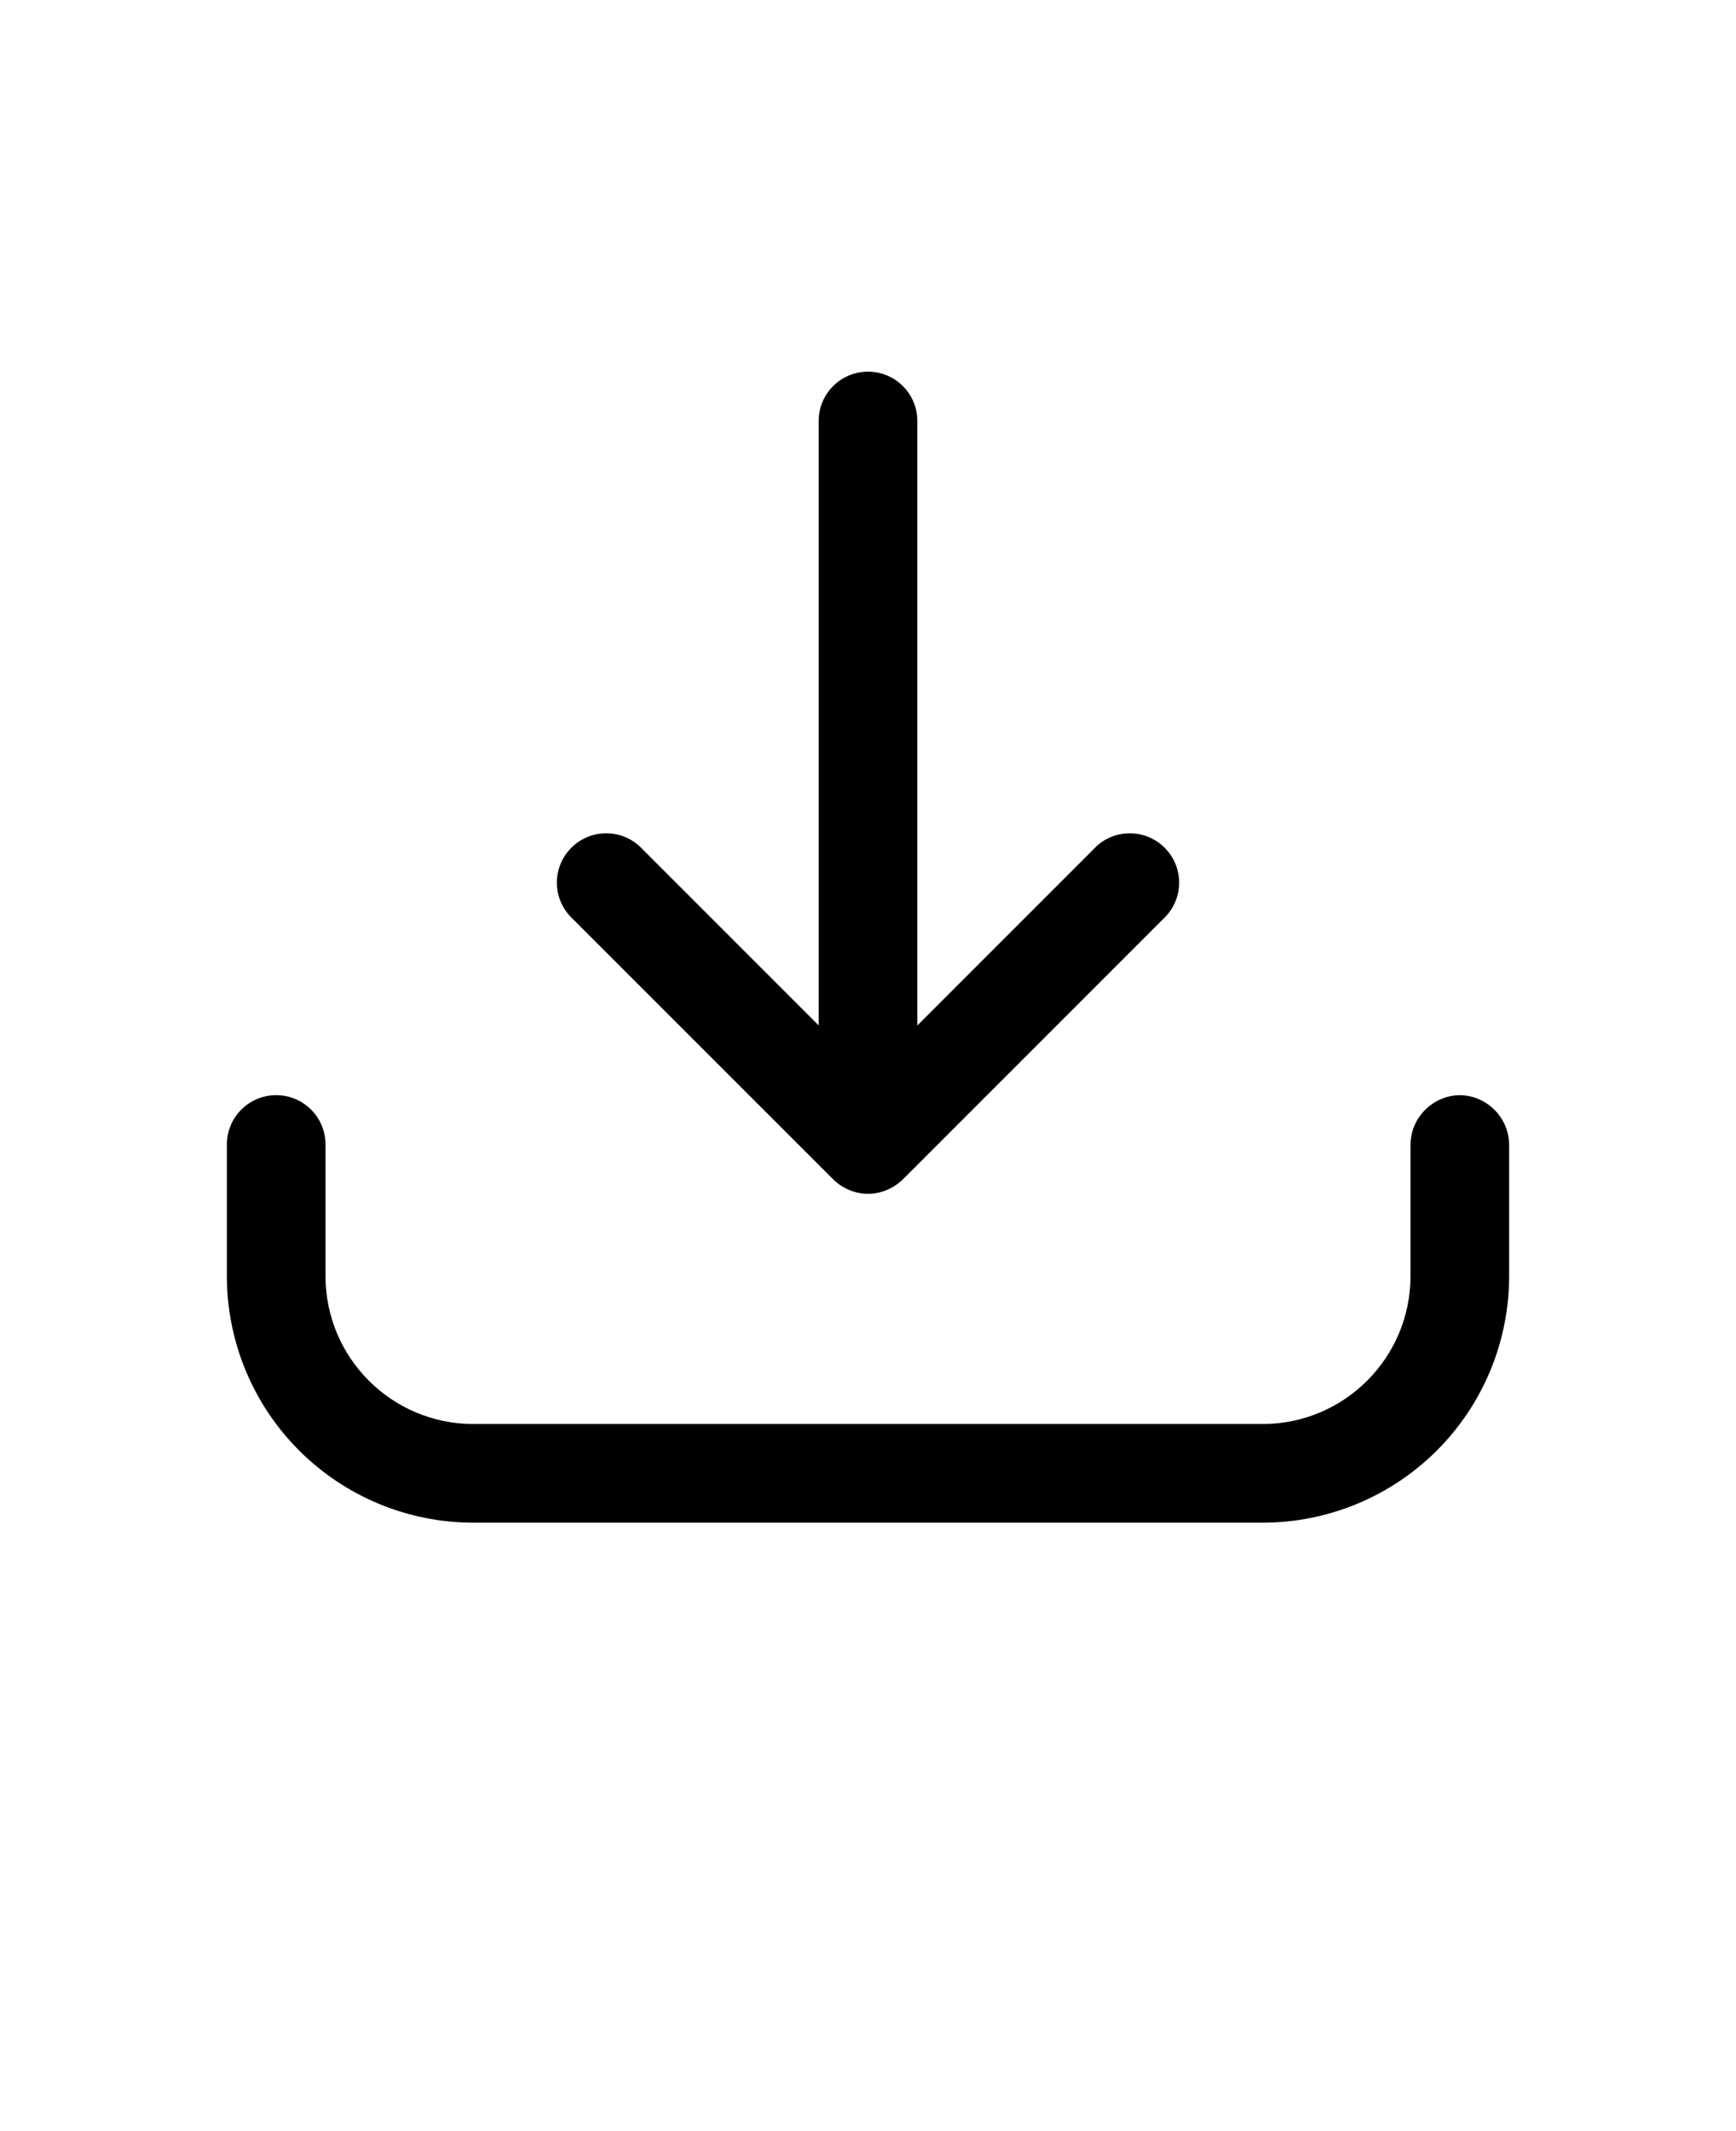 <svg xmlns="http://www.w3.org/2000/svg" version="1.1" viewBox="-5.0 -10.0 110.0 135.0">
 <path d="m31.125 48.043c-1.148-1.234-1.113-3.152 0.078-4.34 1.188-1.191 3.106-1.227 4.34-0.078l11.332 11.332v-38.289c0-1.727 1.398-3.125 3.125-3.125s3.125 1.398 3.125 3.125v38.293l11.332-11.332v-0.004c1.234-1.148 3.152-1.113 4.34 0.078 1.191 1.188 1.227 3.106 0.078 4.34l-16.668 16.668v-0.004c-0.289 0.285-0.625 0.512-1 0.668-0.77 0.332-1.645 0.332-2.414 0-0.375-0.156-0.711-0.383-1-0.668zm56.375 11.332c-1.715 0.023-3.102 1.41-3.125 3.125v8.332c0 5.18-4.199 9.375-9.375 9.375h-50c-5.176 0-9.375-4.195-9.375-9.375v-8.332c0-1.727-1.398-3.125-3.125-3.125s-3.125 1.398-3.125 3.125v8.332c0 4.144 1.645 8.121 4.578 11.051 2.93 2.93 6.902 4.574 11.047 4.574h50c4.144 0 8.117-1.645 11.047-4.574 2.934-2.93 4.578-6.906 4.578-11.051v-8.332c-0.023-1.715-1.41-3.102-3.125-3.125z"/>
</svg>
